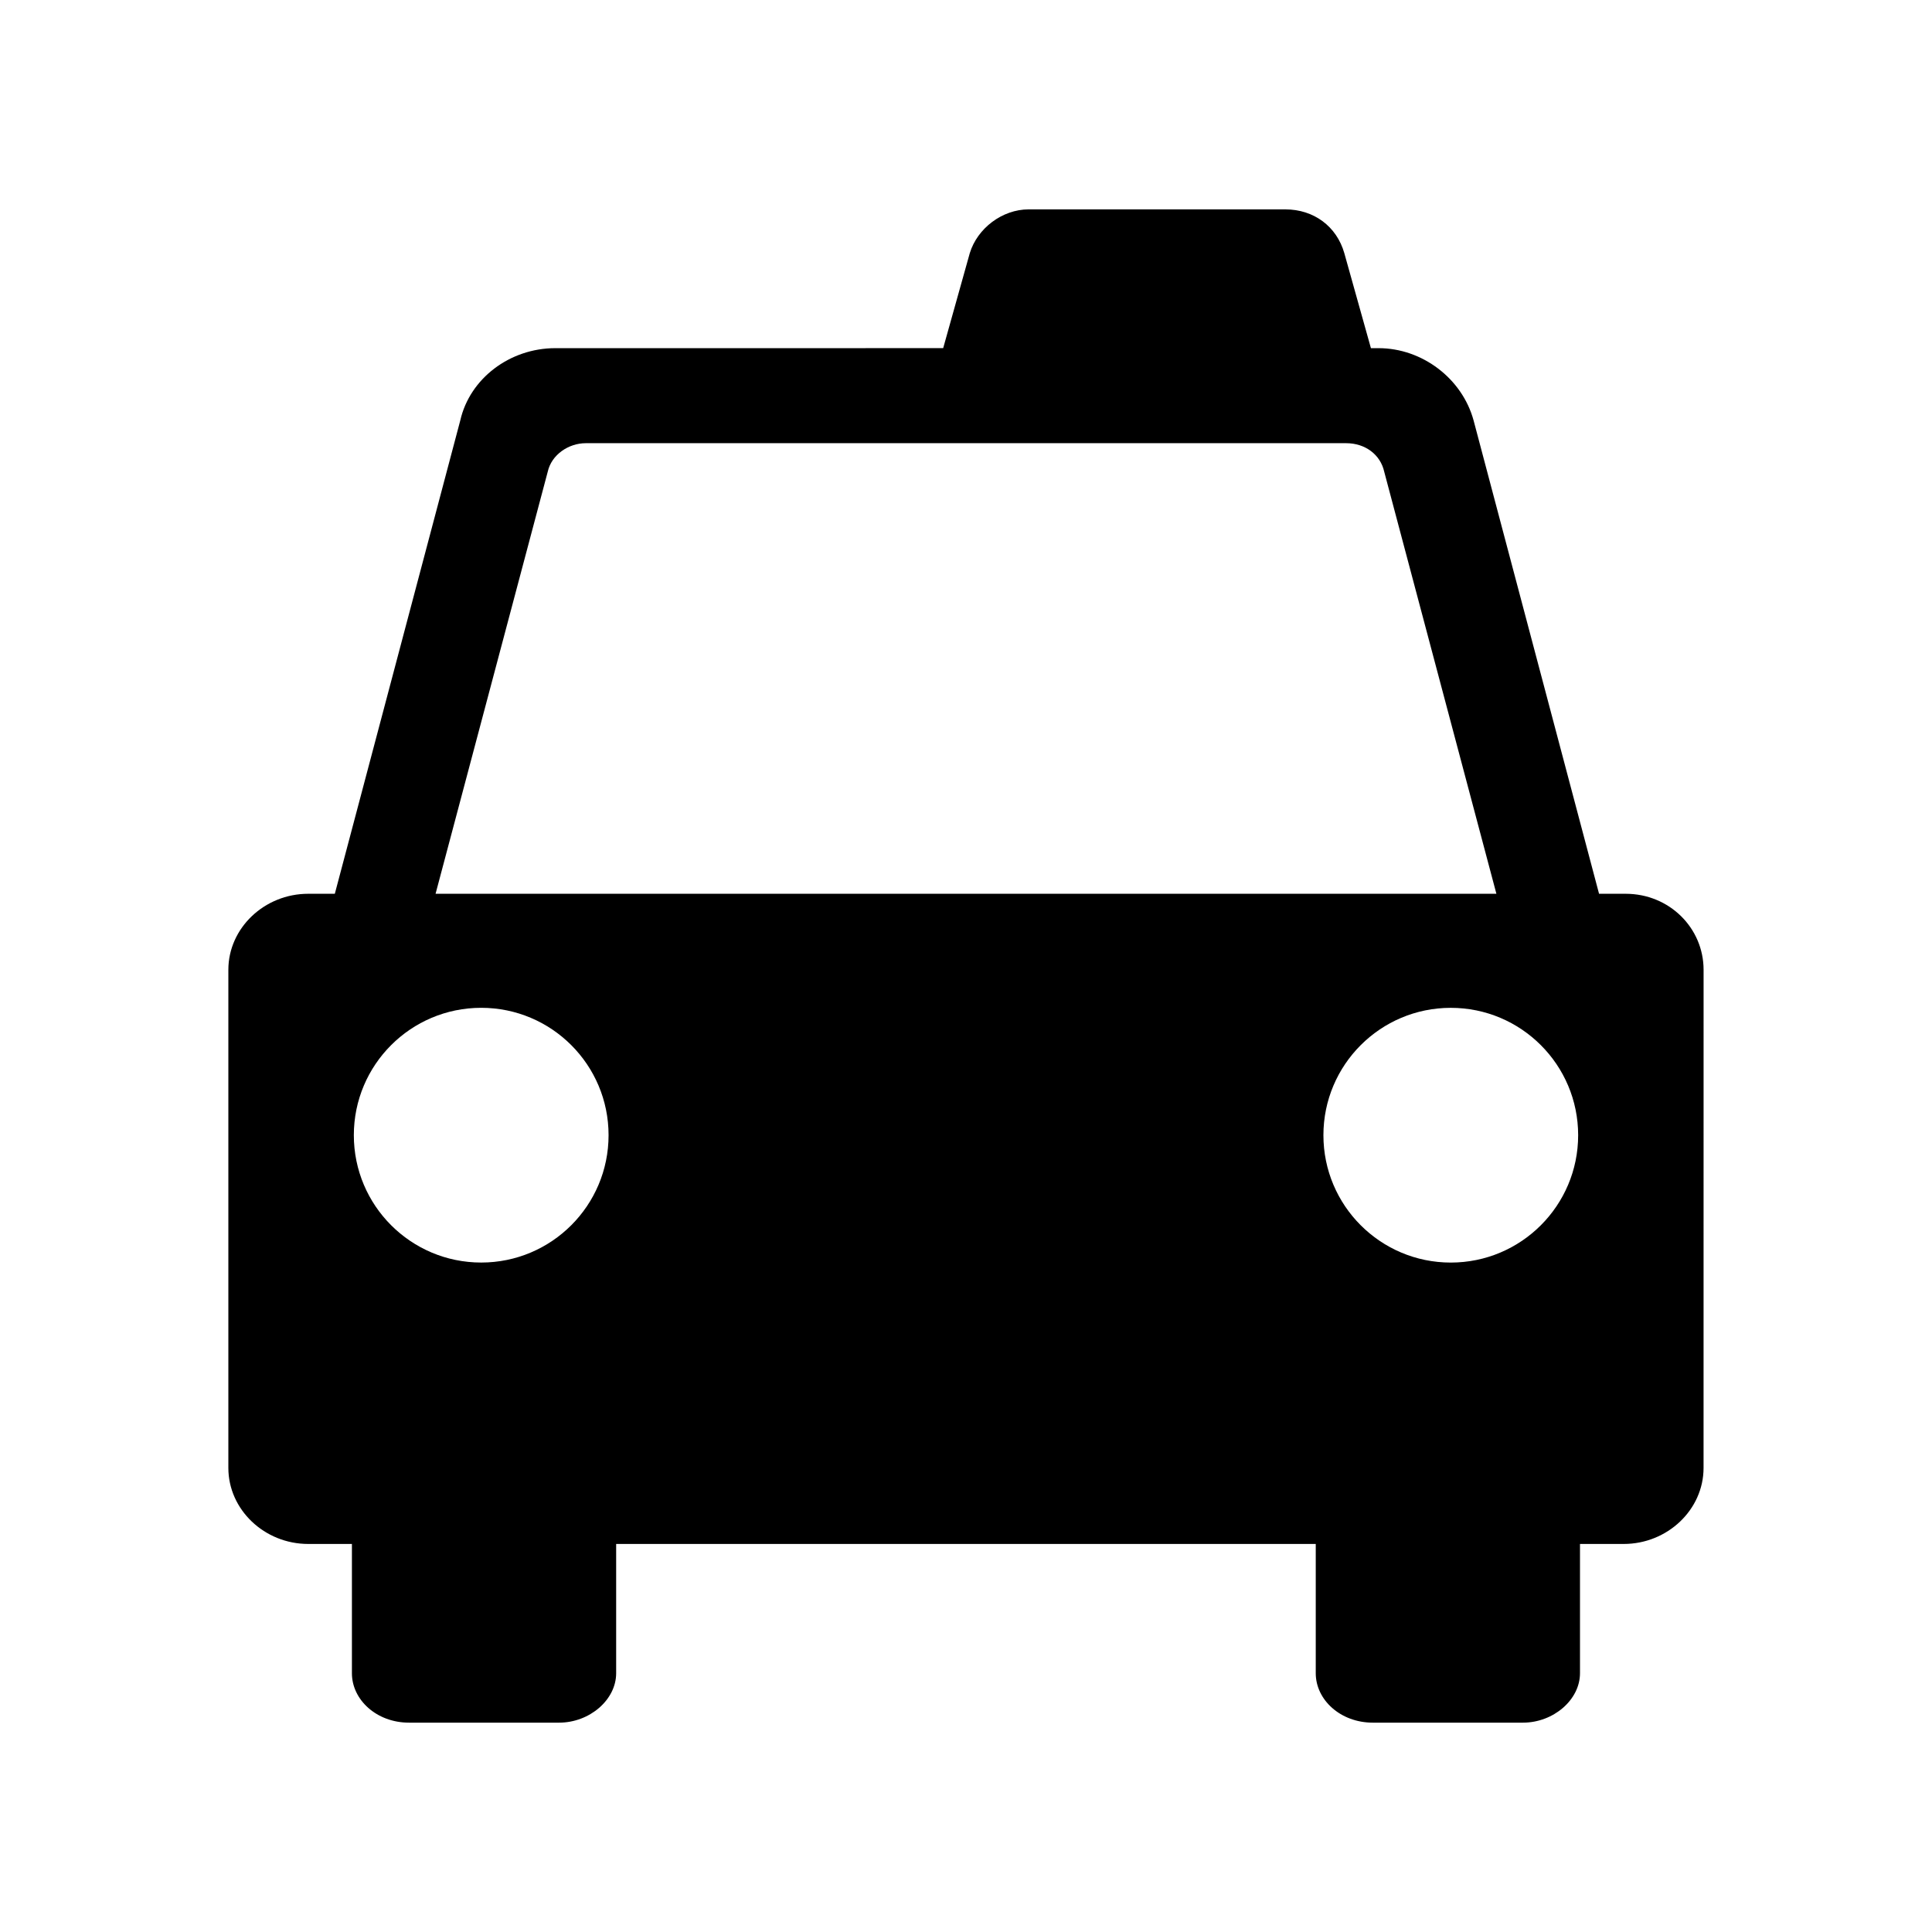 <?xml version="1.0" encoding="UTF-8"?>
<!-- Uploaded to: SVG Repo, www.svgrepo.com, Generator: SVG Repo Mixer Tools -->
<svg fill="#000000" width="800px" height="800px" version="1.1" viewBox="144 144 512 512" xmlns="http://www.w3.org/2000/svg">
 <path d="m574.82 380.86h-7.055l-33.25-125.45c-3.023-11.082-13.602-19.145-25.191-19.145h-2.016l-7.055-25.191c-2.016-7.055-8.062-11.586-15.617-11.586l-68.012-0.004c-7.055 0-13.602 5.039-15.617 11.586l-7.055 25.191-102.78 0.004c-12.09 0-22.672 8.062-25.191 19.145l-33.25 125.45h-7.055c-11.586 0-21.16 9.07-21.16 20.152v132c0 11.082 9.574 20.152 21.16 20.152h11.586v34.258c0 7.055 6.551 13.098 15.113 13.098h39.801c8.062 0 15.113-6.047 15.113-13.098v-34.258h185.4v34.258c0 7.055 6.551 13.098 15.113 13.098h39.801c8.062 0 15.113-6.047 15.113-13.098v-34.258h11.586c11.586 0 21.16-9.07 21.16-20.152l0.008-132c0-11.086-9.07-20.152-20.656-20.152zm-12.594 63.98c0 18.641-15.113 33.754-33.754 33.754s-33.754-15.113-33.754-33.754c0-18.641 15.113-33.754 33.754-33.754 18.637 0 33.754 15.113 33.754 33.754zm-273.07-175.83c1.008-4.535 5.543-7.559 10.078-7.559h201.52c5.039 0 9.07 3.023 10.078 7.559l29.727 111.85h-281.13zm-17.633 142.07c18.641 0 33.754 15.113 33.754 33.754 0 18.641-15.113 33.754-33.754 33.754s-33.754-15.113-33.754-33.754c0-18.641 15.113-33.754 33.754-33.754z"/>
</svg>